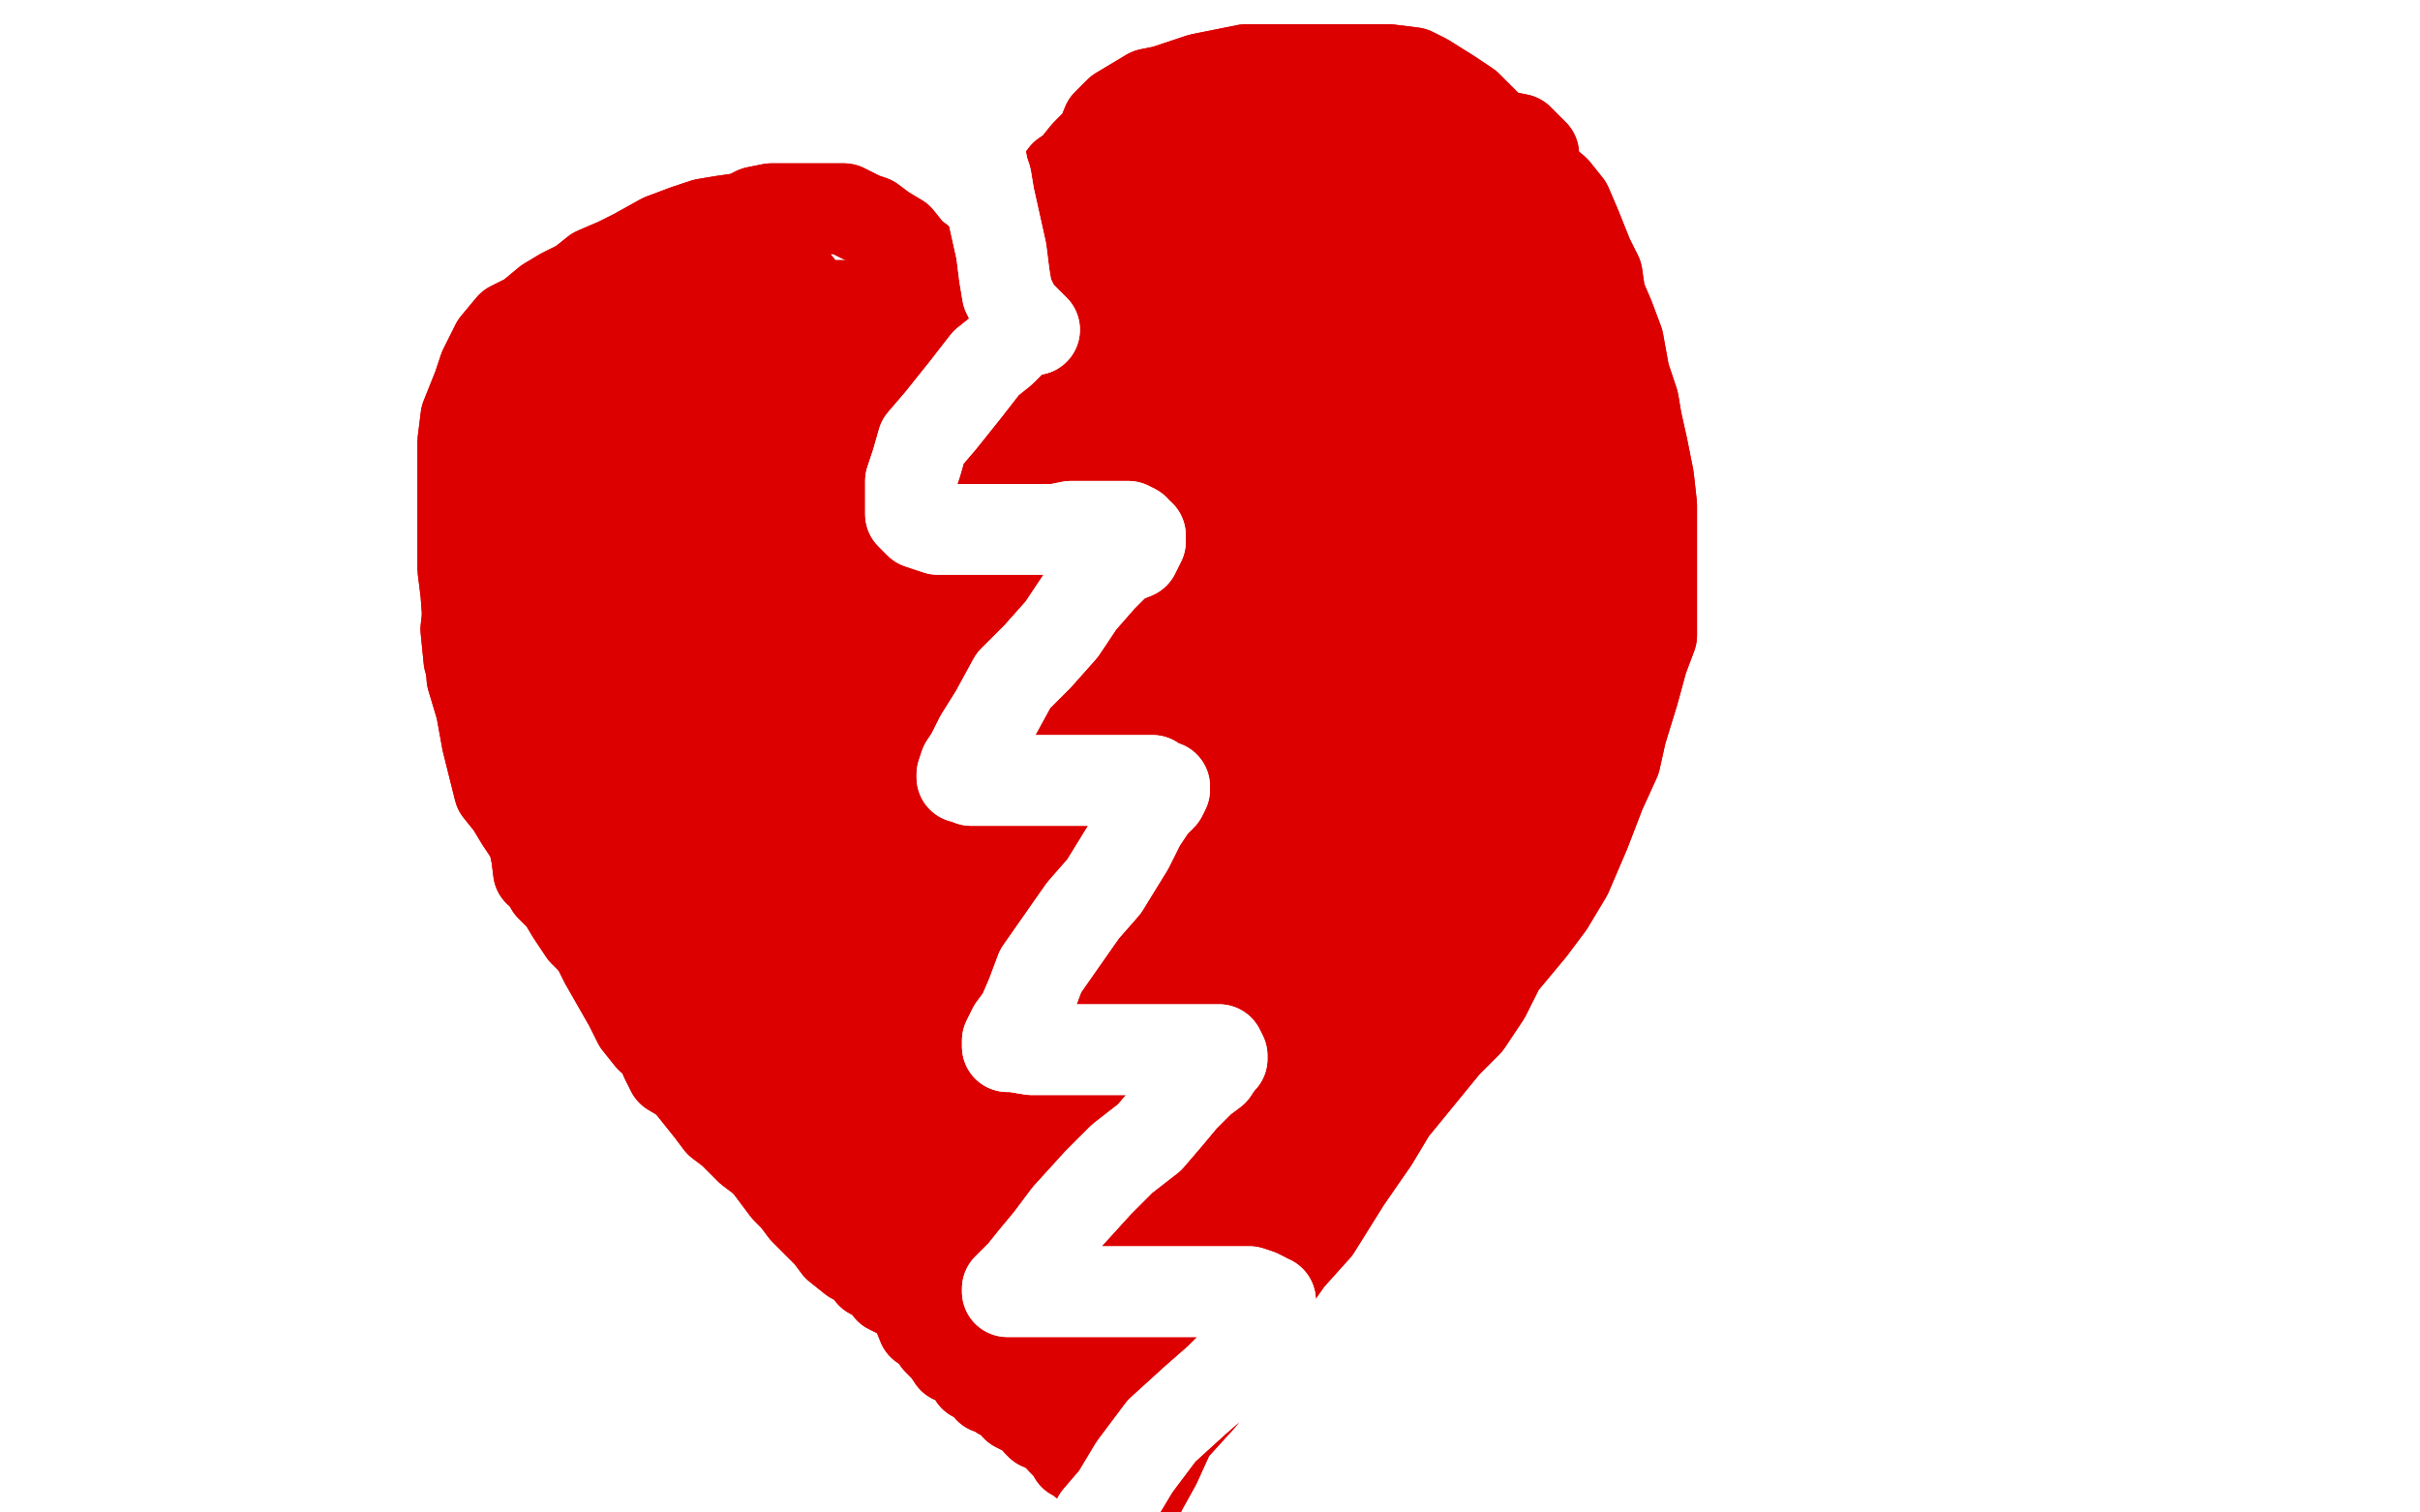 <?xml version="1.0" standalone="no"?>
<!DOCTYPE svg PUBLIC "-//W3C//DTD SVG 1.1//EN"
"http://www.w3.org/Graphics/SVG/1.1/DTD/svg11.dtd">

<svg width="800" height="500" version="1.1" xmlns="http://www.w3.org/2000/svg" xmlns:xlink="http://www.w3.org/1999/xlink" style="stroke-antialiasing: false"><desc>This SVG has been created on https://colorillo.com/</desc><rect x='0' y='0' width='800' height='500' style='fill: rgb(255,255,255); stroke-width:0' /><polyline points="369,487 363,485 363,485 362,485 362,485 360,484 360,484 359,483 358,483 358,482 357,482 357,481 355,481 354,479 354,478 353,478 353,477 352,477 351,476 351,474 349,474 348,473 347,472 346,471 344,471 343,470 343,468 342,468 341,467 340,467 340,466 338,466 336,465 335,463 333,462 332,461 331,461 330,460 327,459 326,457 322,455 321,452 319,450 315,449 313,446 310,443 308,440 305,438 303,433 301,430 298,428 294,426 292,423 288,421 286,418 282,416 277,412 274,408 270,404 266,400 263,396 260,393 257,389 254,385 252,383 248,380 246,378 242,374 238,371 235,367 231,362 227,357 222,354 220,350 218,345 215,343 211,338 208,332 204,325 200,318 197,312 193,308 189,302 186,297 182,293 178,285 176,277 172,271 169,266 165,261 163,253 161,245 159,234 156,224 155,210 154,196 153,188 153,178 153,164 153,155 153,146 154,138 158,128 160,122 164,114 169,108 175,105 181,100 186,97 192,94 197,90 204,87 210,84 219,79 227,76 233,74 239,73 246,72 250,70 255,69 260,69 265,69 270,69 274,69 279,69 285,72 288,73 292,76 297,79 301,84 305,87 309,90 314,94 319,96 322,100 325,103 329,107 332,112 336,117 340,120 342,125 344,129 346,133 347,134 348,135 348,133 346,125 344,119 344,114 343,109 343,105 342,101 342,97 342,92 342,85 342,79 343,74 344,69 346,65 349,62 352,58 355,56 359,51 364,46 366,41 370,37 375,34 380,31 385,30 391,28 397,26 402,25 407,24 412,23 416,23 423,23 429,23 453,23 459,23 467,24 471,26 479,31 485,35 491,41 496,47 501,53 508,58 514,63 518,68 521,75 525,85 528,91 529,98 532,105 535,113 537,124 540,133 541,139 543,148 545,158 546,167 546,174 546,180 546,191 546,201 546,210 543,218 540,229 536,242 534,251 529,262 524,275 518,289 512,299 506,307 496,319 491,329 485,338 478,345 469,356 460,367 454,377 445,390 435,406 426,416 419,426 410,443 404,452 397,462 387,473 382,484 377,493 374,501 370,512 368,523 365,531 364,538 363,548 362,564 360,575" style="fill: none; stroke: #dc0000; stroke-width: 30; stroke-linejoin: round; stroke-linecap: round; stroke-antialiasing: false; stroke-antialias: 0; opacity: 1.0"/>
<polyline points="369,487 363,485 363,485 362,485 362,485 360,484 359,483 358,483 358,482 357,482 357,481 355,481 354,479 354,478 353,478 353,477 352,477 351,476 351,474 349,474 348,473 347,472 346,471 344,471 343,470 343,468 342,468 341,467 340,467 340,466 338,466 336,465 335,463 333,462 332,461 331,461 330,460 327,459 326,457 322,455 321,452 319,450 315,449 313,446 310,443 308,440 305,438 303,433 301,430 298,428 294,426 292,423 288,421 286,418 282,416 277,412 274,408 270,404 266,400 263,396 260,393 257,389 254,385 252,383 248,380 246,378 242,374 238,371 235,367 231,362 227,357 222,354 220,350 218,345 215,343 211,338 208,332 204,325 200,318 197,312 193,308 189,302 186,297 182,293 178,285 176,277 172,271 169,266 165,261 163,253 161,245 159,234 156,224 155,210 154,196 153,188 153,178 153,164 153,155 153,146 154,138 158,128 160,122 164,114 169,108 175,105 181,100 186,97 192,94 197,90 204,87 210,84 219,79 227,76 233,74 239,73 246,72 250,70 255,69 260,69 265,69 270,69 274,69 279,69 285,72 288,73 292,76 297,79 301,84 305,87 309,90 314,94 319,96 322,100 325,103 329,107 332,112 336,117 340,120 342,125 344,129 346,133 347,134 348,135 348,133 346,125 344,119 344,114 343,109 343,105 342,101 342,97 342,92 342,85 342,79 343,74 344,69 346,65 349,62 352,58 355,56 359,51 364,46 366,41 370,37 375,34 380,31 385,30 391,28 397,26 402,25 407,24 412,23 416,23 423,23 429,23 453,23 459,23 467,24 471,26 479,31 485,35 491,41 496,47 501,53 508,58 514,63 518,68 521,75 525,85 528,91 529,98 532,105 535,113 537,124 540,133 541,139 543,148 545,158 546,167 546,174 546,180 546,191 546,201 546,210 543,218 540,229 536,242 534,251 529,262 524,275 518,289 512,299 506,307 496,319 491,329 485,338 478,345 469,356 460,367 454,377 445,390 435,406 426,416 419,426 410,443 404,452 397,462 387,473 382,484 377,493 374,501 370,512 368,523 365,531 364,538 363,548 362,564 360,575" style="fill: none; stroke: #dc0000; stroke-width: 30; stroke-linejoin: round; stroke-linecap: round; stroke-antialiasing: false; stroke-antialias: 0; opacity: 1.0"/>
<polyline points="374,111 366,133 366,133 363,170 363,170 360,201 360,201 359,231 359,231 359,255 359,255 359,269 359,269 359,278 359,278 359,283 360,285 362,285 365,272 368,252 371,222 375,195 377,167 380,147 381,133 382,123 382,118 382,116 382,114 380,114 373,146 365,192 360,242 359,279 359,313 360,340 362,360 364,377 368,384 369,388 371,385 373,371 374,341 374,308 374,274 374,252 374,240 374,234 374,230 371,235 368,263 363,310 363,352 363,391 364,411 366,427 369,435 370,440 373,440 374,435 375,416 375,395 375,371 375,357 374,349 373,345 371,344 369,349 368,369 368,401 368,432 369,452 370,466 371,472 373,476 375,476 376,476 377,462 377,444 377,417 376,402 374,390 373,380 371,376 369,373 368,373 366,383 365,394 365,411 365,429 366,443 370,459 375,466 379,470 381,470 385,467 387,450 388,418 388,384 388,362 388,341 388,329 388,324 388,323 387,333 387,352 387,373 387,394 387,407 388,417 392,422 396,424" style="fill: none; stroke: #dc0000; stroke-width: 30; stroke-linejoin: round; stroke-linecap: round; stroke-antialiasing: false; stroke-antialias: 0; opacity: 1.0"/>
<polyline points="410,312 410,304 409,301 407,301 404,313 402,339 402,357 402,385" style="fill: none; stroke: #dc0000; stroke-width: 30; stroke-linejoin: round; stroke-linecap: round; stroke-antialiasing: false; stroke-antialias: 0; opacity: 1.0"/>
<polyline points="396,424 399,424 404,417 407,404 409,374 410,344 410,324 410,312" style="fill: none; stroke: #dc0000; stroke-width: 30; stroke-linejoin: round; stroke-linecap: round; stroke-antialiasing: false; stroke-antialias: 0; opacity: 1.0"/>
<polyline points="402,385 402,399 405,406 409,407 414,406 418,389 419,358 420,323" style="fill: none; stroke: #dc0000; stroke-width: 30; stroke-linejoin: round; stroke-linecap: round; stroke-antialiasing: false; stroke-antialias: 0; opacity: 1.0"/>
<polyline points="420,285 416,315 416,345 416,363 418,380 423,388 426,388 431,382" style="fill: none; stroke: #dc0000; stroke-width: 30; stroke-linejoin: round; stroke-linecap: round; stroke-antialiasing: false; stroke-antialias: 0; opacity: 1.0"/>
<polyline points="420,323 421,290 423,268 424,255 424,249 424,247 424,258 420,285" style="fill: none; stroke: #dc0000; stroke-width: 30; stroke-linejoin: round; stroke-linecap: round; stroke-antialiasing: false; stroke-antialias: 0; opacity: 1.0"/>
<polyline points="431,382 435,361 438,328 440,293 441,256 442,238 443,223 445,218 445,217 445,229 438,269 435,308 434,332 435,356 437,367 441,376 446,377 452,372 456,352 458,316 459,271 460,244 460,223 460,213 460,207 460,206 458,207 452,231 447,262 447,282 447,307 447,321 449,334 453,341 457,344 463,343 467,328 470,301 473,268 476,236 479,208 480,195 480,189 479,188 475,190 468,217 464,249 464,277 465,295 467,306 470,312 474,313 479,310 482,293 487,263 491,229 495,200 496,183 496,170 496,166 495,163 491,163 484,190 479,218 476,249 476,274 476,291 478,305 480,310 485,310 492,300 497,282 499,250 502,218 503,190 503,169 503,155 503,146 503,142 502,141 499,155 496,184 496,207 496,231 496,245 497,253 501,257 509,256 514,246 520,216 524,183 526,148 528,127 528,117 528,111 526,108 524,109 520,136 518,163 518,192 518,208 520,219 521,224 523,225 524,224 525,210 528,180 529,153 529,127 529,113 525,103 523,100 519,98 513,108 507,130 503,157 503,177 503,192 503,201 506,205 507,205 509,191 512,164 513,133 513,105 513,89 509,79 506,73 501,72 493,76 484,108 479,130 479,152 478,168 478,184 479,190 482,191 490,184 495,166 499,134 506,95 507,72 507,58 507,51 502,46 497,45 487,53 473,81 459,113 452,140 447,162 447,191 447,205 449,217 452,223 456,225 460,225 467,213 471,186 475,156 478,129 479,109 480,94 480,84 481,72 481,59 482,51 482,45 482,41 482,39 482,37 474,51 459,90 443,135 435,174 430,212 426,245 425,272 425,285 425,291 426,291 429,285 434,256 438,213 445,169 456,125 465,89 469,65 470,51 471,44 471,40 471,39 463,52 445,94 429,147 414,195 405,240 401,279 399,304 399,319 399,325 399,327 402,321 405,282 413,227 421,169 432,125 438,90 445,67 446,52 447,46 447,44 446,44 435,74 415,119 398,180 385,235 381,266 380,280 380,286 382,286 391,267 398,230 408,183 419,135 425,109 431,86 435,65 436,56 436,51 436,50 431,57 415,89 398,134 384,178 380,205 380,225 381,236 385,241 388,241 399,218 407,178 416,134 425,92 429,64 430,50 430,41 427,39 424,37 414,42 402,65 384,98 370,128 364,152 362,168 362,180 362,188 362,190 365,189 371,172 379,145 386,119 391,92 395,76 395,67 395,63 395,61 391,61 379,73 363,107 348,141 340,157 336,164 336,169 336,172 336,174 341,174 347,172 352,163 357,146 363,123 370,94 377,70 379,61 379,56 379,54 371,65 365,83 358,106 352,117 347,127 342,138 338,144 336,147 335,148 342,145 349,135 355,124 360,113 364,103 365,95 366,90 366,87 366,86 360,87 348,107 332,140 324,164 319,186 316,202 315,217 315,227 316,231 326,231 342,217 355,194 370,158 382,127 388,105 395,86 396,72 396,62 395,54 388,51 382,50 375,50 365,61 355,79 349,96 347,108 347,117 347,122 352,123 365,118 381,100 397,75 412,52 420,37 424,30 425,25 425,24 420,24 412,30 401,40 390,51 377,64 363,85 347,112 332,140 321,169 319,192 319,208 320,218 325,223 338,223 351,213 360,196 365,175 365,162 363,151 351,147 331,148 310,163 288,194 270,225 259,251 254,272 254,286 255,297 265,297 286,289 305,261 322,228 336,194 344,168 346,153 346,145 335,144 318,147 293,172 269,205 250,236 239,257 236,275 236,290 237,299 249,300 270,293 288,272 309,241 325,206 340,167 346,140 346,123 341,116 327,114 304,123 279,151 255,189 236,225 225,253 220,274 220,289 220,296 231,296 249,285 270,253 288,219 304,186 316,153 321,129 321,118 318,113 296,118 270,141 247,173 221,216 204,255 198,279 198,295 198,304 208,304 230,291 250,260 268,230 283,201 296,168 303,141 305,123 305,113 296,109 280,109 263,122 243,147 220,178 199,217 185,249 177,269 177,280 178,288 193,286 218,262 243,227 266,188 285,151 293,127 294,113 293,105 280,101 261,101 242,113 219,136 197,166 180,197 174,218 174,231 175,240 186,241 208,231 231,203 246,172 259,141 264,118 264,103 259,92 247,90 228,90 207,103 185,133 165,167 156,191 154,208 155,218 171,223 193,221 216,200 238,172 253,146 263,122 265,106 265,96 260,90 249,89 232,91 210,108 186,139 165,169 159,194 158,207 160,218 174,222 197,221 222,202 247,177 270,152 246,212 232,249 224,274 224,293 228,302 244,302 265,293 287,262 301,234 307,213 307,201 301,195 283,194 260,202 239,227 224,258 215,283 214,304 216,319 231,328 248,328 271,322 296,301 313,277 322,253 330,227 331,210 330,200 319,194 302,194 280,213 259,247 243,283 239,310 239,330 247,350 260,356 279,356 307,339 330,313 353,280 370,236 377,205 379,189 373,179 357,178 333,189 309,218 285,260 266,304 259,339 259,361 270,374 287,379 311,378 335,360 355,329 368,294 376,250 377,222 377,207 368,201 351,201 329,213 309,250 292,296 282,339 282,367 285,391 292,401 301,406 310,406 322,385 332,352 342,306 347,258 348,229 348,216 341,211 327,214 311,249 299,295 294,341 294,369 304,393 314,402 324,406 341,402 354,380 363,355 369,313 373,266 373,235 371,218 364,213 353,216 342,240 331,288 326,339 326,378 331,405 343,424 351,435 357,441 362,441 364,438 364,408 363,361 357,310 352,268 344,245 335,235 329,234 322,244 321,275 321,323 329,362 338,394 344,413 349,428 351,434 352,435 352,434 349,411 344,371 341,332 340,311 336,300 335,297 333,297 333,324 333,365 338,401 344,422 349,438 351,445 351,448 348,434 344,412 342,383 341,355 340,341 340,336 338,336 336,349 336,379 338,410 340,429 343,444 344,450 344,452 344,451 335,439 322,412 310,378 303,358 298,344 297,336 297,333 304,338 318,362 332,396 344,418 353,435 357,451 357,460 357,465 349,465 335,459 319,429 308,394 298,360 293,334 291,319 291,308" style="fill: none; stroke: #dc0000; stroke-width: 30; stroke-linejoin: round; stroke-linecap: round; stroke-antialiasing: false; stroke-antialias: 0; opacity: 1.0"/>
<polyline points="374,111 366,133 366,133 363,170 363,170 360,201 360,201 359,231 359,231 359,255 359,255 359,269 359,269 359,278 359,283 360,285 362,285 365,272 368,252 371,222 375,195 377,167 380,147 381,133 382,123 382,118 382,116 382,114 380,114 373,146 365,192 360,242 359,279 359,313 360,340 362,360 364,377 368,384 369,388 371,385 373,371 374,341 374,308 374,274 374,252 374,240 374,234 374,230 371,235 368,263 363,310 363,352 363,391 364,411 366,427 369,435 370,440 373,440 374,435 375,416 375,395 375,371 375,357 374,349 373,345 371,344 369,349 368,369 368,401 368,432 369,452 370,466 371,472 373,476 375,476 376,476 377,462 377,444 377,417 376,402 374,390 373,380 371,376 369,373 368,373 366,383 365,394 365,411 365,429 366,443 370,459 375,466 379,470 381,470 385,467 387,450 388,418 388,384 388,362 388,341 388,329 388,324 388,323 387,333 387,352 387,373 387,394 387,407 388,417 392,422 396,424 399,424 404,417 407,404 409,374 410,344 410,324 410,312 410,304 409,301 407,301 404,313 402,339 402,357 402,385 402,399 405,406 409,407 414,406 418,389 419,358 420,323 421,290 423,268 424,255 424,249 424,247 424,258 420,285 416,315 416,345 416,363 418,380 423,388 426,388 431,382 435,361 438,328 440,293 441,256 442,238 443,223 445,218 445,217 445,229 438,269 435,308 434,332 435,356 437,367 441,376 446,377 452,372 456,352 458,316 459,271 460,244 460,223 460,213 460,207 460,206 458,207 452,231 447,262 447,282 447,307 447,321 449,334 453,341 457,344 463,343 467,328 470,301 473,268 476,236 479,208 480,195 480,189 479,188 475,190 468,217 464,249 464,277 465,295 467,306 470,312 474,313 479,310 482,293 487,263 491,229 495,200 496,183 496,170 496,166 495,163 491,163 484,190 479,218 476,249 476,274 476,291 478,305 480,310 485,310 492,300 497,282 499,250 502,218 503,190 503,169 503,155 503,146 503,142 502,141 499,155 496,184 496,207 496,231 496,245 497,253 501,257 509,256 514,246 520,216 524,183 526,148 528,127 528,117 528,111 526,108 524,109 520,136 518,163 518,192 518,208 520,219 521,224 523,225 524,224 525,210 528,180 529,153 529,127 529,113 525,103 523,100 519,98 513,108 507,130 503,157 503,177 503,192 503,201 506,205 507,205 509,191 512,164 513,133 513,105 513,89 509,79 506,73 501,72 493,76 484,108 479,130 479,152 478,168 478,184 479,190 482,191 490,184 495,166 499,134 506,95 507,72 507,58 507,51 502,46 497,45 487,53 473,81 459,113 452,140 447,162 447,191 447,205 449,217 452,223 456,225 460,225 467,213 471,186 475,156 478,129 479,109 480,94 480,84 481,72 481,59 482,51 482,45 482,41 482,39 482,37 474,51 459,90 443,135 435,174 430,212 426,245 425,272 425,285 425,291 426,291 429,285 434,256 438,213 445,169 456,125 465,89 469,65 470,51 471,44 471,40 471,39 463,52 445,94 429,147 414,195 405,240 401,279 399,304 399,319 399,325 399,327 402,321 405,282 413,227 421,169 432,125 438,90 445,67 446,52 447,46 447,44 446,44 435,74 415,119 398,180 385,235 381,266 380,280 380,286 382,286 391,267 398,230 408,183 419,135 425,109 431,86 435,65 436,56 436,51 436,50 431,57 415,89 398,134 384,178 380,205 380,225 381,236 385,241 388,241 399,218 407,178 416,134 425,92 429,64 430,50 430,41 427,39 424,37 414,42 402,65 384,98 370,128 364,152 362,168 362,180 362,188 362,190 365,189 371,172 379,145 386,119 391,92 395,76 395,67 395,63 395,61 391,61 379,73 363,107 348,141 340,157 336,164 336,169 336,172 336,174 341,174 347,172 352,163 357,146 363,123 370,94 377,70 379,61 379,56 379,54 371,65 365,83 358,106 352,117 347,127 342,138 338,144 336,147 335,148 342,145 349,135 355,124 360,113 364,103 365,95 366,90 366,87 366,86 360,87 348,107 332,140 324,164 319,186 316,202 315,217 315,227 316,231 326,231 342,217 355,194 370,158 382,127 388,105 395,86 396,72 396,62 395,54 388,51 382,50 375,50 365,61 355,79 349,96 347,108 347,117 347,122 352,123 365,118 381,100 397,75 412,52 420,37 424,30 425,25 425,24 420,24 412,30 401,40 390,51 377,64 363,85 347,112 332,140 321,169 319,192 319,208 320,218 325,223 338,223 351,213 360,196 365,175 365,162 363,151 351,147 331,148 310,163 288,194 270,225 259,251 254,272 254,286 255,297 265,297 286,289 305,261 322,228 336,194 344,168 346,153 346,145 335,144 318,147 293,172 269,205 250,236 239,257 236,275 236,290 237,299 249,300 270,293 288,272 309,241 325,206 340,167 346,140 346,123 341,116 327,114 304,123 279,151 255,189 236,225 225,253 220,274 220,289 220,296 231,296 249,285 270,253 288,219 304,186 316,153 321,129 321,118 318,113 296,118 270,141 247,173 221,216 204,255 198,279 198,295 198,304 208,304 230,291 250,260 268,230 283,201 296,168 303,141 305,123 305,113 296,109 280,109 263,122 243,147 220,178 199,217 185,249 177,269 177,280 178,288 193,286 218,262 243,227 266,188 285,151 293,127 294,113 293,105 280,101 261,101 242,113 219,136 197,166 180,197 174,218 174,231 175,240 186,241 208,231 231,203 246,172 259,141 264,118 264,103 259,92 247,90 228,90 207,103 185,133 165,167 156,191 154,208 155,218 171,223 193,221 216,200 238,172 253,146 263,122 265,106 265,96 260,90 249,89 232,91 210,108 186,139 165,169 159,194 158,207 160,218 174,222 197,221 222,202 247,177 270,152 246,212 232,249 224,274 224,293 228,302 244,302 265,293 287,262 301,234 307,213 307,201 301,195 283,194 260,202 239,227 224,258 215,283 214,304 216,319 231,328 248,328 271,322 296,301 313,277 322,253 330,227 331,210 330,200 319,194 302,194 280,213 259,247 243,283 239,310 239,330 247,350 260,356 279,356 307,339 330,313 353,280 370,236 377,205 379,189 373,179 357,178 333,189 309,218 285,260 266,304 259,339 259,361 270,374 287,379 311,378 335,360 355,329 368,294 376,250 377,222 377,207 368,201 351,201 329,213 309,250 292,296 282,339 282,367 285,391 292,401 301,406 310,406 322,385 332,352 342,306 347,258 348,229 348,216 341,211 327,214 311,249 299,295 294,341 294,369 304,393 314,402 324,406 341,402 354,380 363,355 369,313 373,266 373,235 371,218 364,213 353,216 342,240 331,288 326,339 326,378 331,405 343,424 351,435 357,441 362,441 364,438 364,408 363,361 357,310 352,268 344,245 335,235 329,234 322,244 321,275 321,323 329,362 338,394 344,413 349,428 351,434 352,435 352,434 349,411 344,371 341,332 340,311 336,300 335,297 333,297 333,324 333,365 338,401 344,422 349,438 351,445 351,448 348,434 344,412 342,383 341,355 340,341 340,336 338,336 336,349 336,379 338,410 340,429 343,444 344,450 344,452 344,451 335,439 322,412 310,378 303,358 298,344 297,336 297,333 304,338 318,362 332,396 344,418 353,435 357,451 357,460 357,465 349,465 335,459 319,429 308,394 298,360 293,334 291,319 291,308 292,304 298,304 310,310 318,316 324,318" style="fill: none; stroke: #dc0000; stroke-width: 30; stroke-linejoin: round; stroke-linecap: round; stroke-antialiasing: false; stroke-antialias: 0; opacity: 1.0"/>
<polyline points="319,46 324,51 324,51 325,56 325,56 326,59 326,59 327,65 327,65 329,74 329,74 331,83 331,83 332,91 332,91 333,97 336,103 340,107 341,108 342,109 340,109 336,111 331,116 326,120 319,129 311,139 305,146 303,153 301,159 301,166 301,170 304,173 310,175 319,175 326,175 333,175 342,175 349,175 354,174 359,174 363,174 366,174 370,174 373,174 375,175 376,177 377,177 377,178 377,179 375,183 370,185 364,191 357,199 351,208 343,217 335,225 329,236 324,244 321,250 319,253 318,256 318,257 319,257 321,258 327,258 333,258 344,258 353,258 364,258 370,258 377,258 381,258 384,260 385,260 385,261 384,263 381,266 377,272 373,280 365,293 358,301 351,311 344,321 341,329 338,336 335,340 333,344 333,345 333,346 335,346 341,347 347,347 355,347 365,347 374,347 382,347 391,347 397,347 401,347 403,347 404,349 404,350 403,351 401,354 397,357 391,363 386,369 380,376 371,383 363,391 353,402 347,410 342,416 338,421 335,424 333,426 333,427 335,427 340,427 347,427 354,427 364,427 371,427 382,427 392,427 401,427 407,427 413,427 416,428 418,429 419,430 420,430 420,432 420,433 420,434 419,438 415,443 409,450 403,456 395,463 384,473 375,485 369,495 363,502 358,512 352,522 348,529 346,534" style="fill: none; stroke: #ffffff; stroke-width: 30; stroke-linejoin: round; stroke-linecap: round; stroke-antialiasing: false; stroke-antialias: 0; opacity: 1.0"/>
<polyline points="319,46 324,51 324,51 325,56 325,56 326,59 326,59 327,65 327,65 329,74 329,74 331,83 331,83 332,91 333,97 336,103 340,107 341,108 342,109 340,109 336,111 331,116 326,120 319,129 311,139 305,146 303,153 301,159 301,166 301,170 304,173 310,175 319,175 326,175 333,175 342,175 349,175 354,174 359,174 363,174 366,174 370,174 373,174 375,175 376,177 377,177 377,178 377,179 375,183 370,185 364,191 357,199 351,208 343,217 335,225 329,236 324,244 321,250 319,253 318,256 318,257 319,257 321,258 327,258 333,258 344,258 353,258 364,258 370,258 377,258 381,258 384,260 385,260 385,261 384,263 381,266 377,272 373,280 365,293 358,301 351,311 344,321 341,329 338,336 335,340 333,344 333,345 333,346 335,346 341,347 347,347 355,347 365,347 374,347 382,347 391,347 397,347 401,347 403,347 404,349 404,350 403,351 401,354 397,357 391,363 386,369 380,376 371,383 363,391 353,402 347,410 342,416 338,421 335,424 333,426 333,427 335,427 340,427 347,427 354,427 364,427 371,427 382,427 392,427 401,427 407,427 413,427 416,428 418,429 419,430 420,430 420,432 420,433 420,434 419,438 415,443 409,450 403,456 395,463 384,473 375,485 369,495 363,502 358,512 352,522 348,529 346,534 344,540 343,543 343,544 342,544" style="fill: none; stroke: #ffffff; stroke-width: 30; stroke-linejoin: round; stroke-linecap: round; stroke-antialiasing: false; stroke-antialias: 0; opacity: 1.0"/>
</svg>
